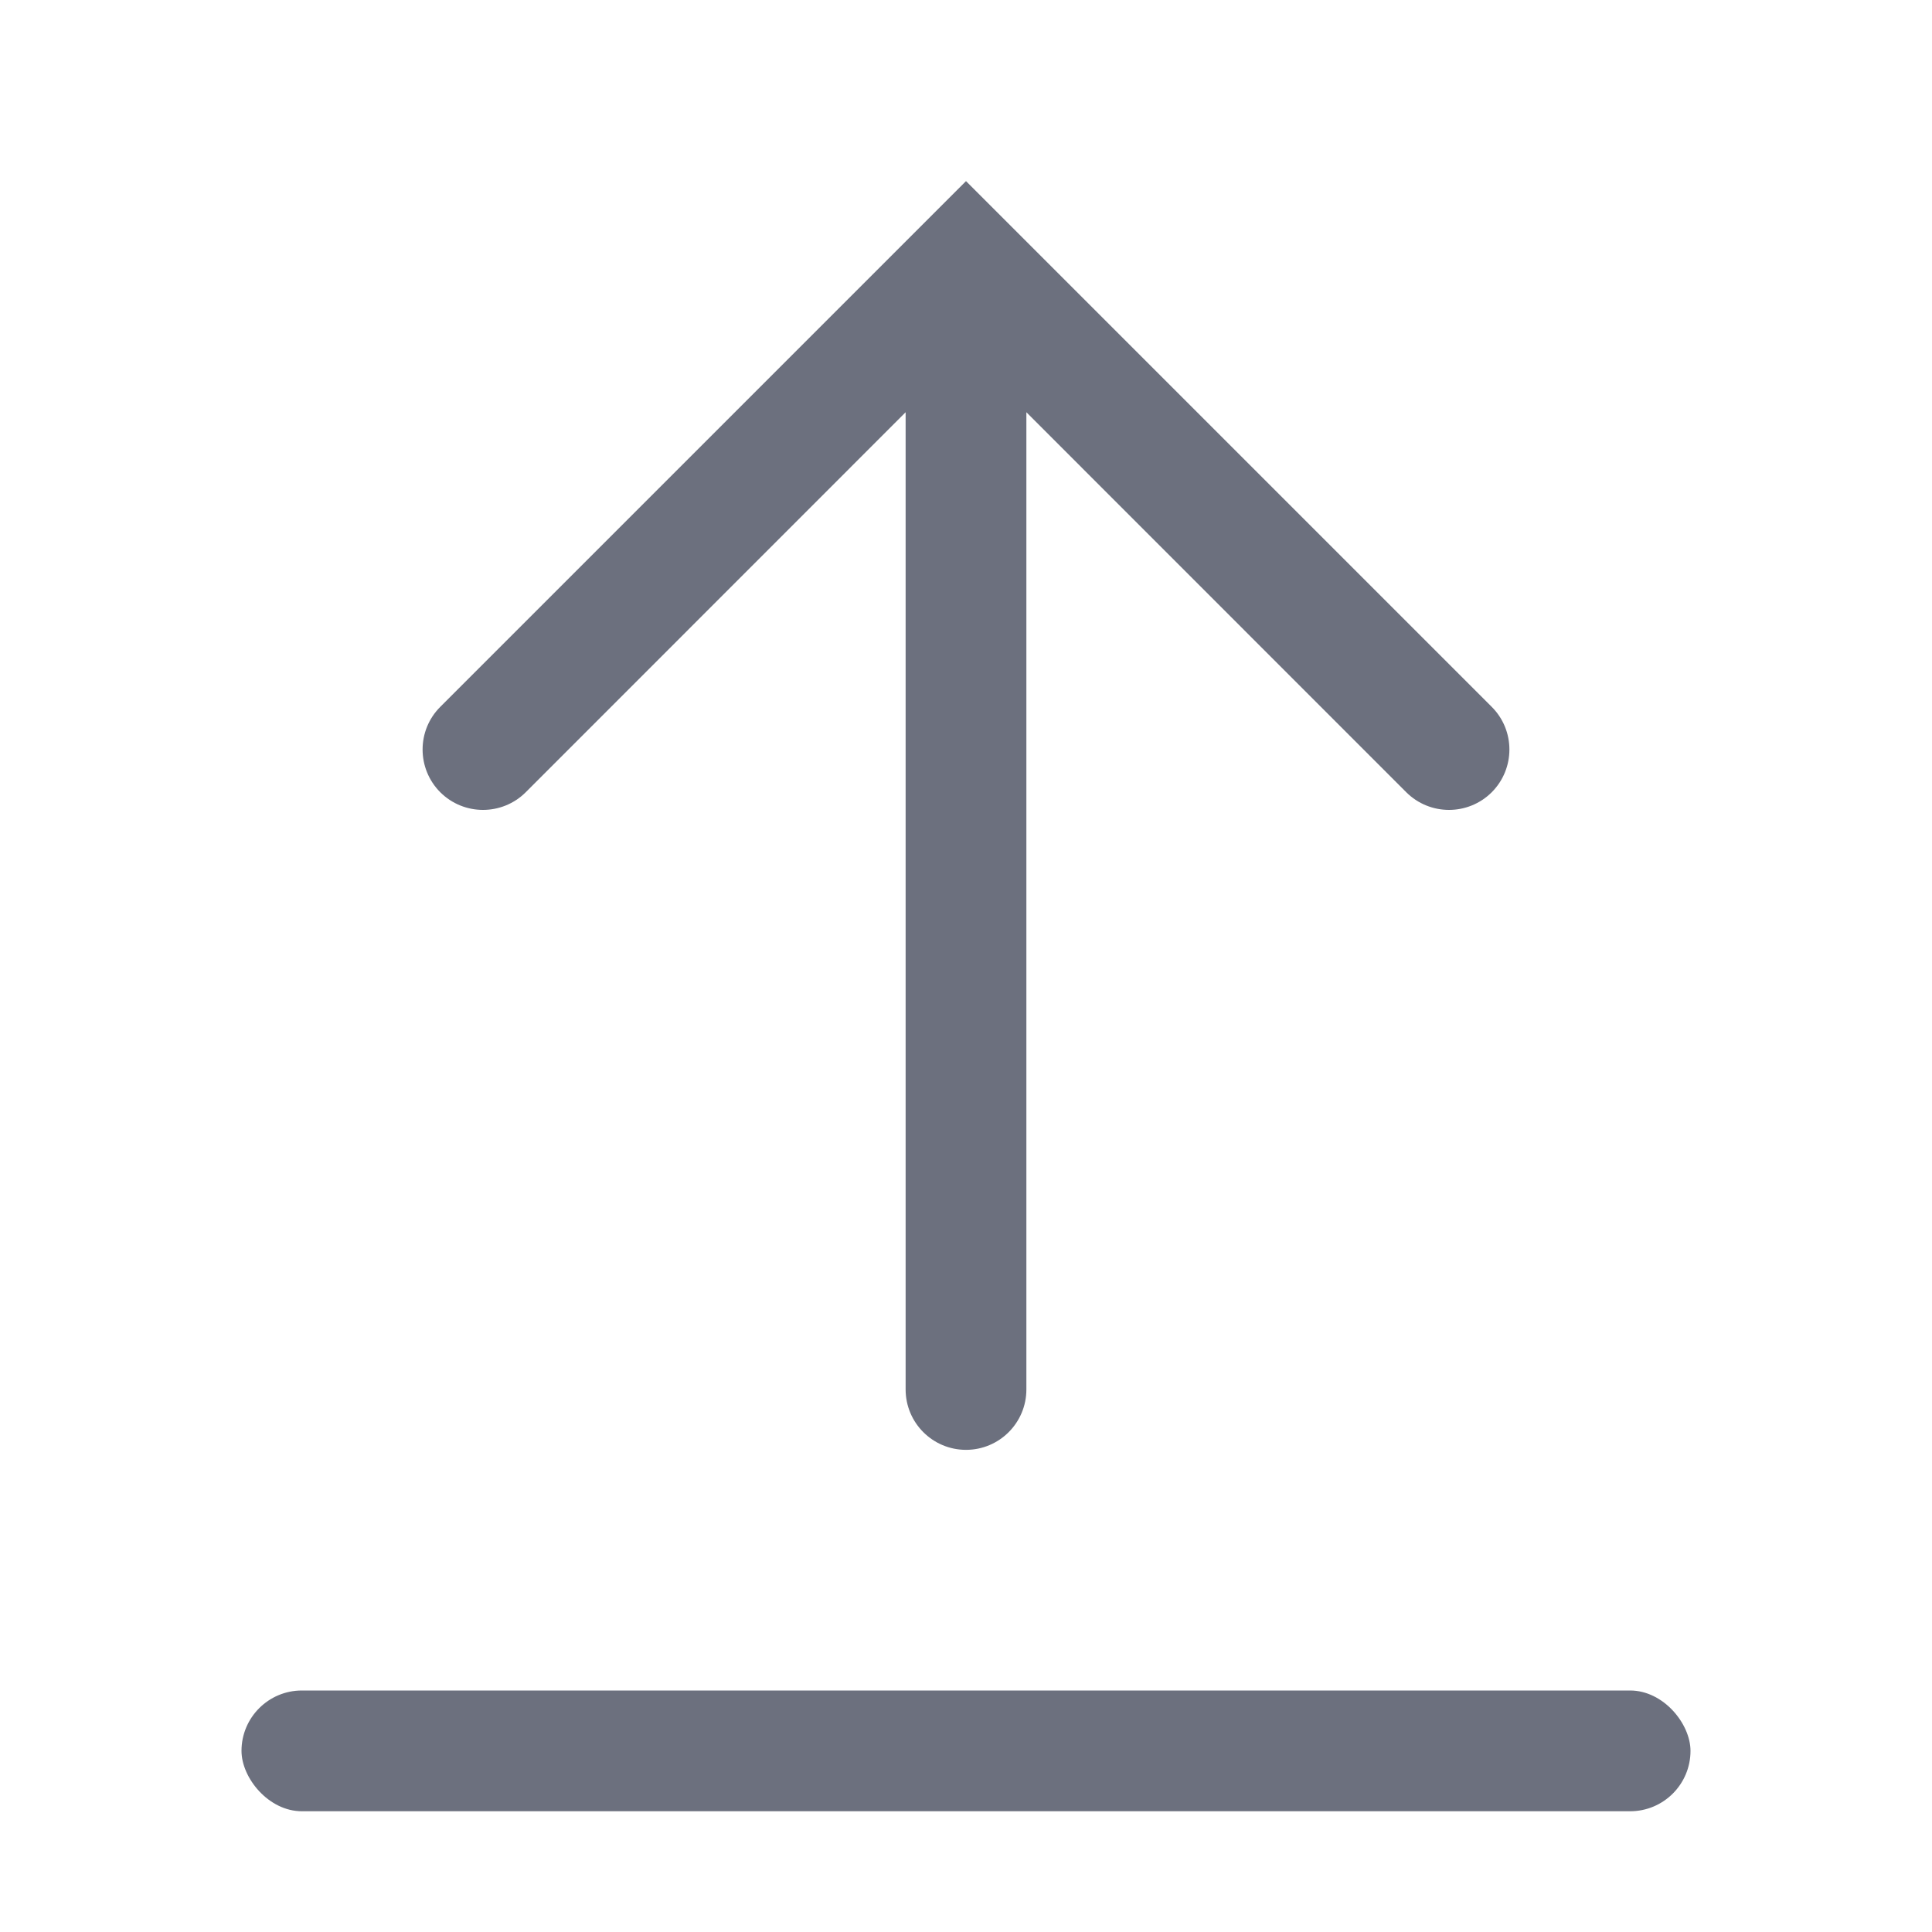 <!-- Copyright 2000-2022 JetBrains s.r.o. and contributors. Use of this source code is governed by the Apache 2.0 license. -->
<svg width="16" height="16" viewBox="0 0 16 16" fill="none" xmlns="http://www.w3.org/2000/svg">
<rect x="2" y="14" width="12" height="1" rx="0.5" fill="#6C707E" />
<path fill-rule="evenodd" clip-rule="evenodd" d="M12.354 5.854C12.549 6.049 12.549 6.365 12.354 6.561C12.158 6.756 11.842 6.756 11.646 6.561L8.5 3.414L8.5 11.507C8.5 11.783 8.276 12.007 8 12.007C7.724 12.007 7.5 11.783 7.5 11.507L7.5 3.414L4.354 6.561C4.158 6.756 3.842 6.756 3.646 6.561C3.451 6.365 3.451 6.049 3.646 5.854L7.646 1.854L8 1.5L8.354 1.854L12.354 5.854Z" fill="#6C707E" />
</svg>
